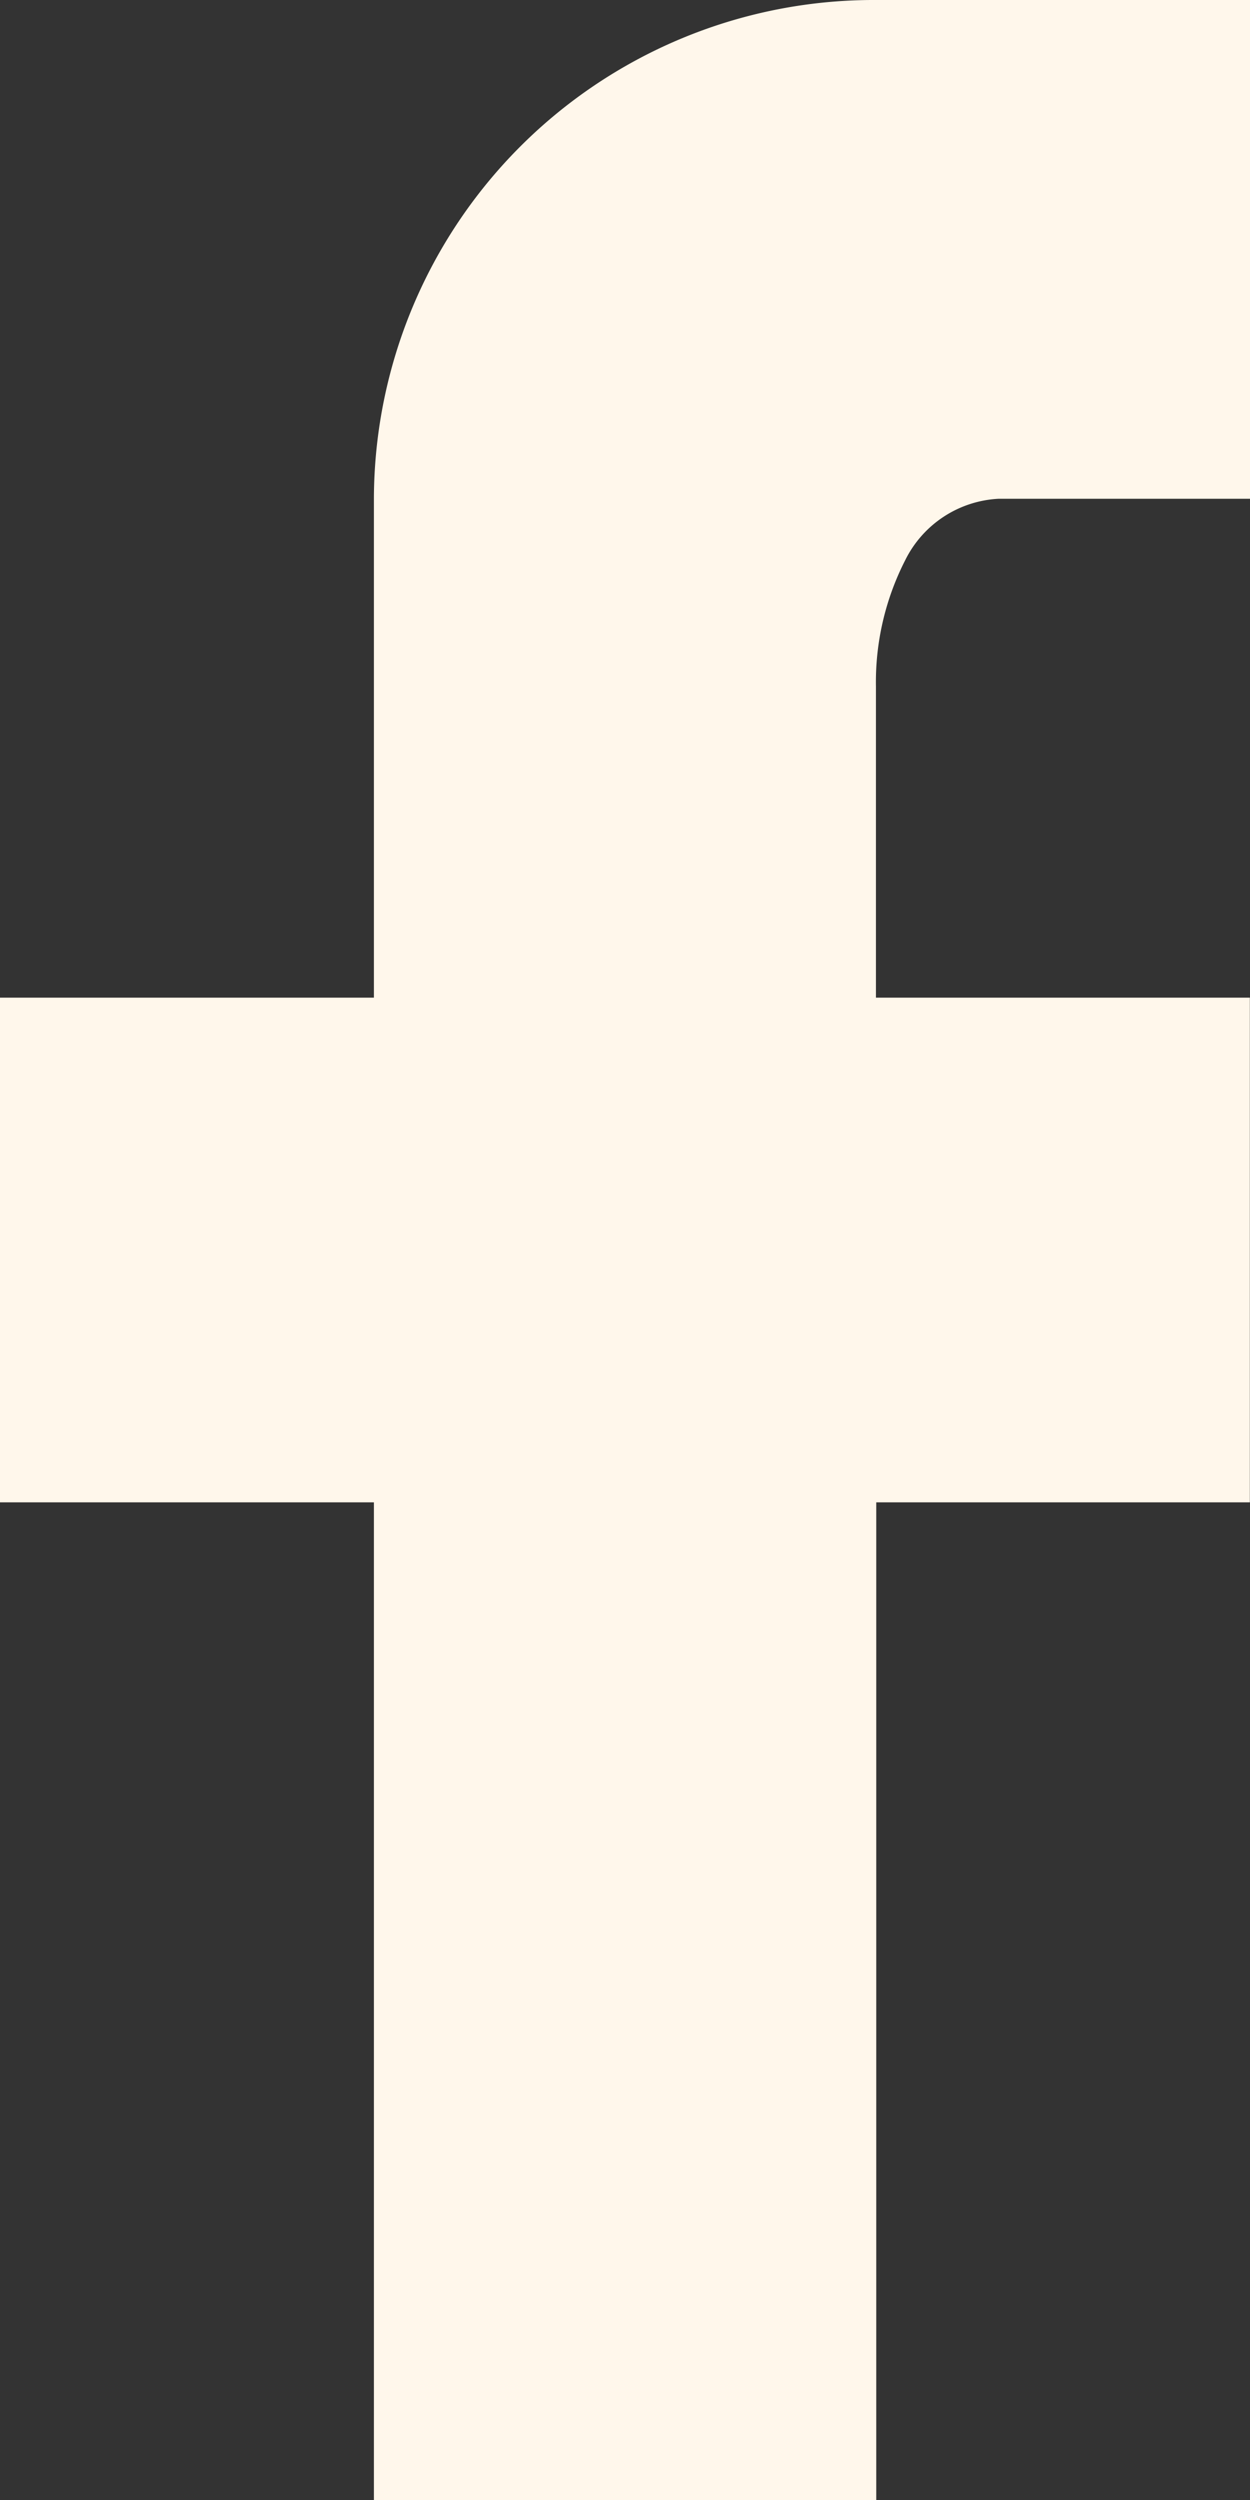 <svg xmlns="http://www.w3.org/2000/svg" width="8" height="16" viewBox="0 0 8 16">
  <rect x="0" y="0" width="8" height="16" fill="#333333" stroke="none"/>
  <path id="facebook-icon" d="M15.775,3.225V6.417H14.168a.707.707,0,0,0-.6.394,1.714,1.714,0,0,0-.187.808V9.61h2.393v3.23H13.383v6.385H10.168V12.84H7.775V9.61h2.393V6.417a3.2,3.2,0,0,1,3.215-3.192Z" transform="translate(-7.775 -3.225)" fill="#fff7eb"/>
</svg>
